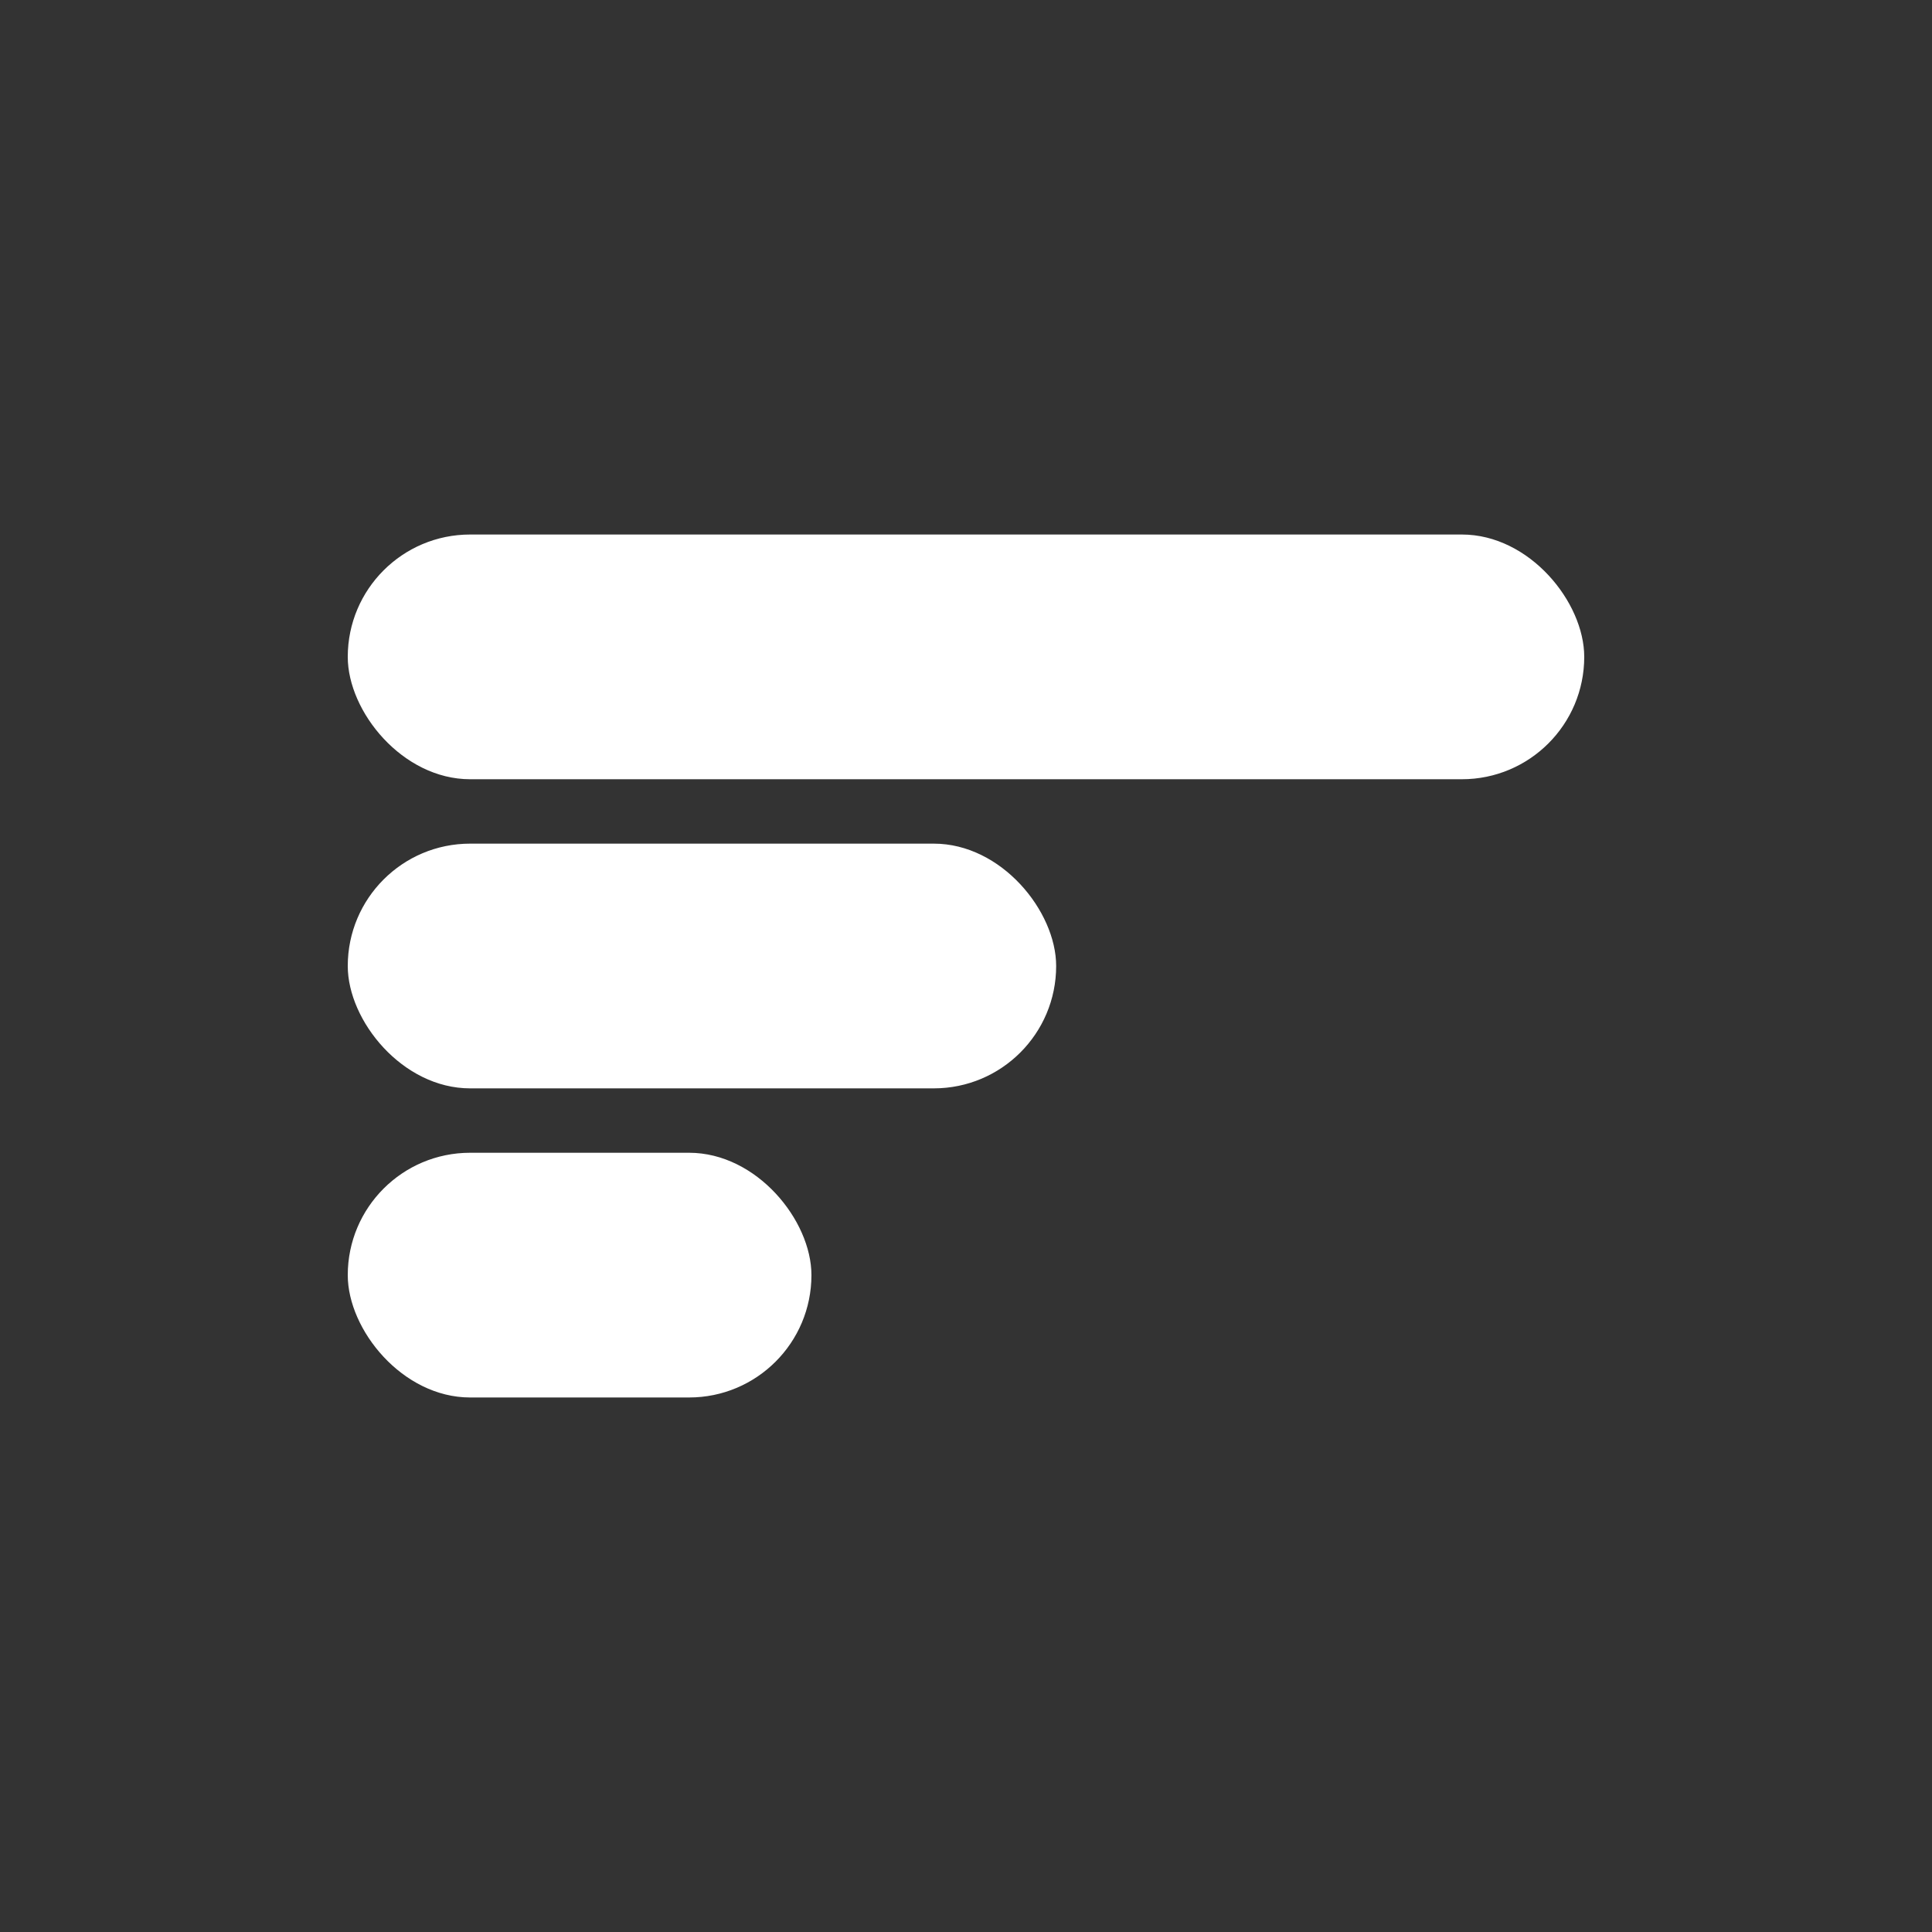 <svg xmlns="http://www.w3.org/2000/svg" width="300" height="300" fill="none"><rect width="100%" height="100%" fill="#333333" stroke="none"/><g fill="#fff" clip-path="url(#a)"><rect width="192" height="38" x="54" y="83" rx="19"/><rect width="110" height="38" x="54" y="131" rx="19"/><rect width="72" height="38" x="54" y="179" rx="19"/></g><defs><clipPath id="a"><path fill="#fff" d="M0 0h300v300H0z"/></clipPath></defs></svg>